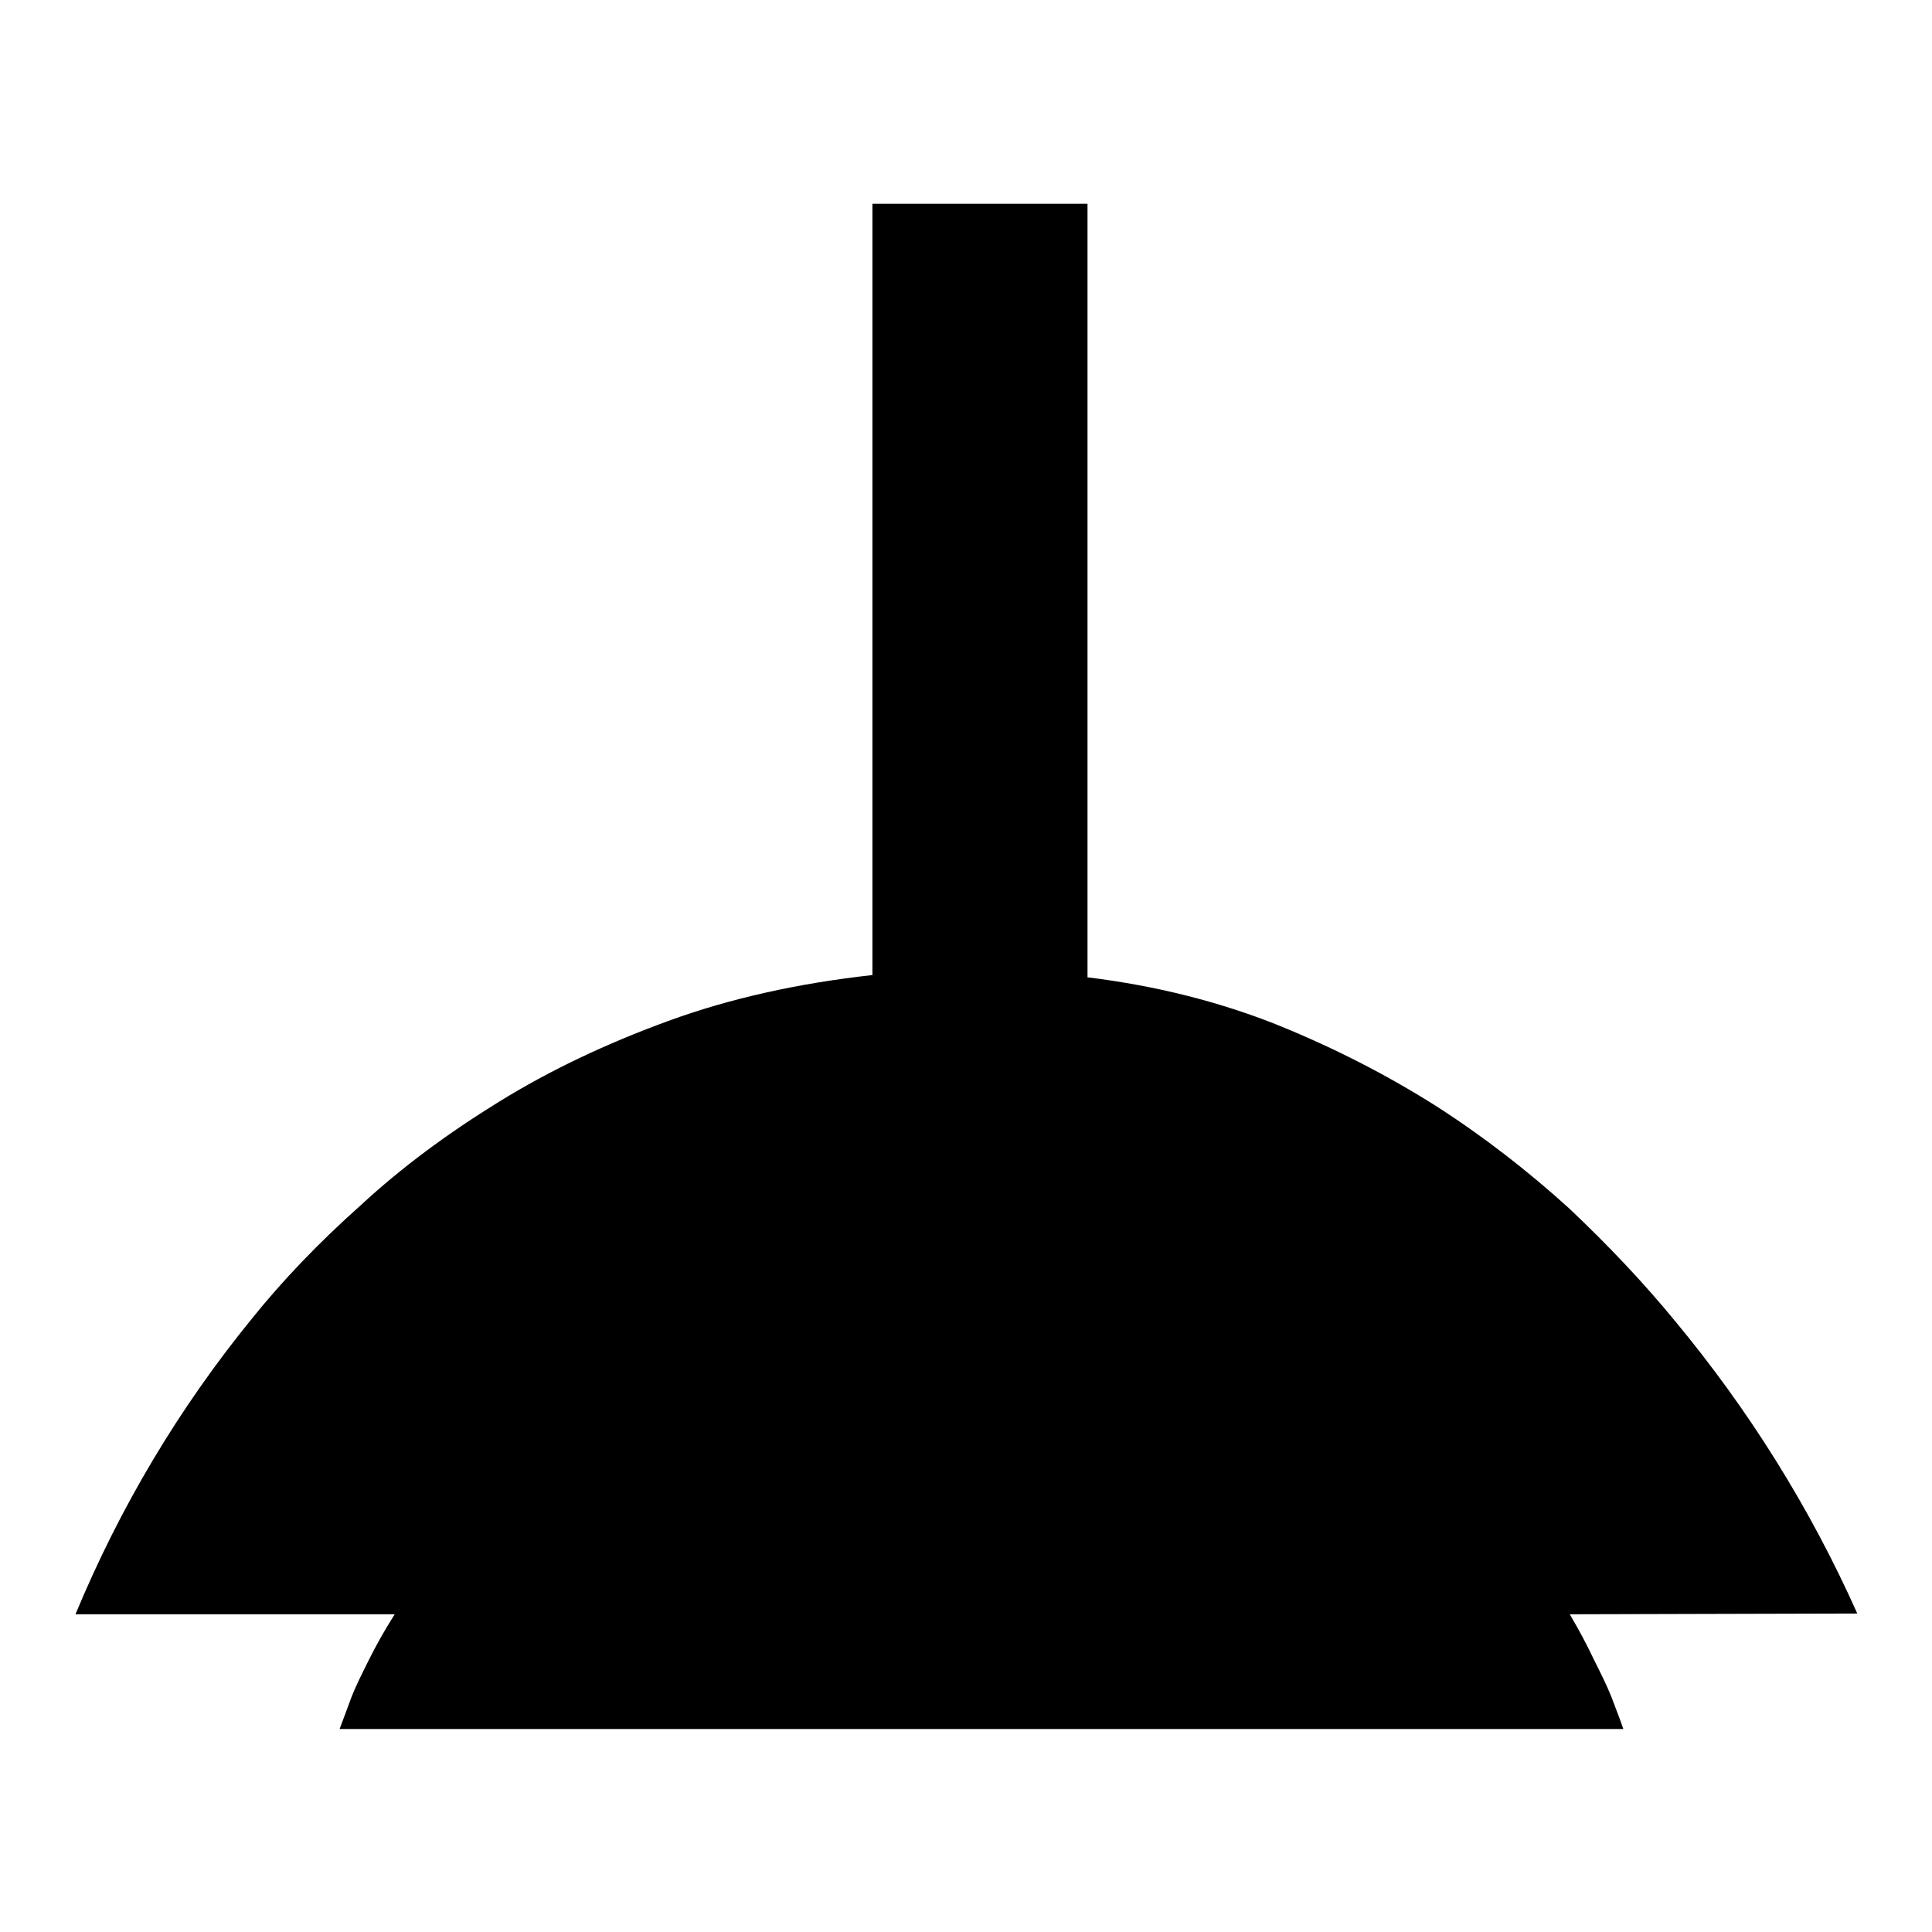 <?xml version="1.0" encoding="utf-8"?>
<!-- Svg Vector Icons : http://www.onlinewebfonts.com/icon -->
<!DOCTYPE svg PUBLIC "-//W3C//DTD SVG 1.1//EN" "http://www.w3.org/Graphics/SVG/1.1/DTD/svg11.dtd">
<svg version="1.1" xmlns="http://www.w3.org/2000/svg" xmlns:xlink="http://www.w3.org/1999/xlink" x="0px" y="0px" viewBox="0 0 256 256" enable-background="new 0 0 256 256" xml:space="preserve">
<g> <path fill="#000000" d="M208,213.9c1.3,2.2,2.3,4.1,3.2,6c0.9,1.8,1.7,3.4,2.3,4.9c0.6,1.6,1.2,3.1,1.6,4.3H45 c0.5-1.3,1-2.7,1.6-4.3c0.6-1.5,1.4-3.1,2.3-4.9c0.9-1.8,2-3.8,3.4-6H10c5.9-14.2,13.7-27.3,23.4-39.2c4.1-5.1,8.9-10.1,14.4-15 c5.4-5,11.5-9.5,18.3-13.7c6.8-4.2,14.2-7.7,22.4-10.7c8.2-3,17.2-5,27.1-6.1V27h28.5v102.5c9,1.1,17.3,3.2,24.9,6.2 c7.7,3.1,14.7,6.7,21.2,10.8c6.4,4.1,12.3,8.7,17.7,13.6c5.3,5,10,10,14.1,15c9.7,11.7,17.8,24.6,24.1,38.7L208,213.9L208,213.9z" /></g>
</svg>